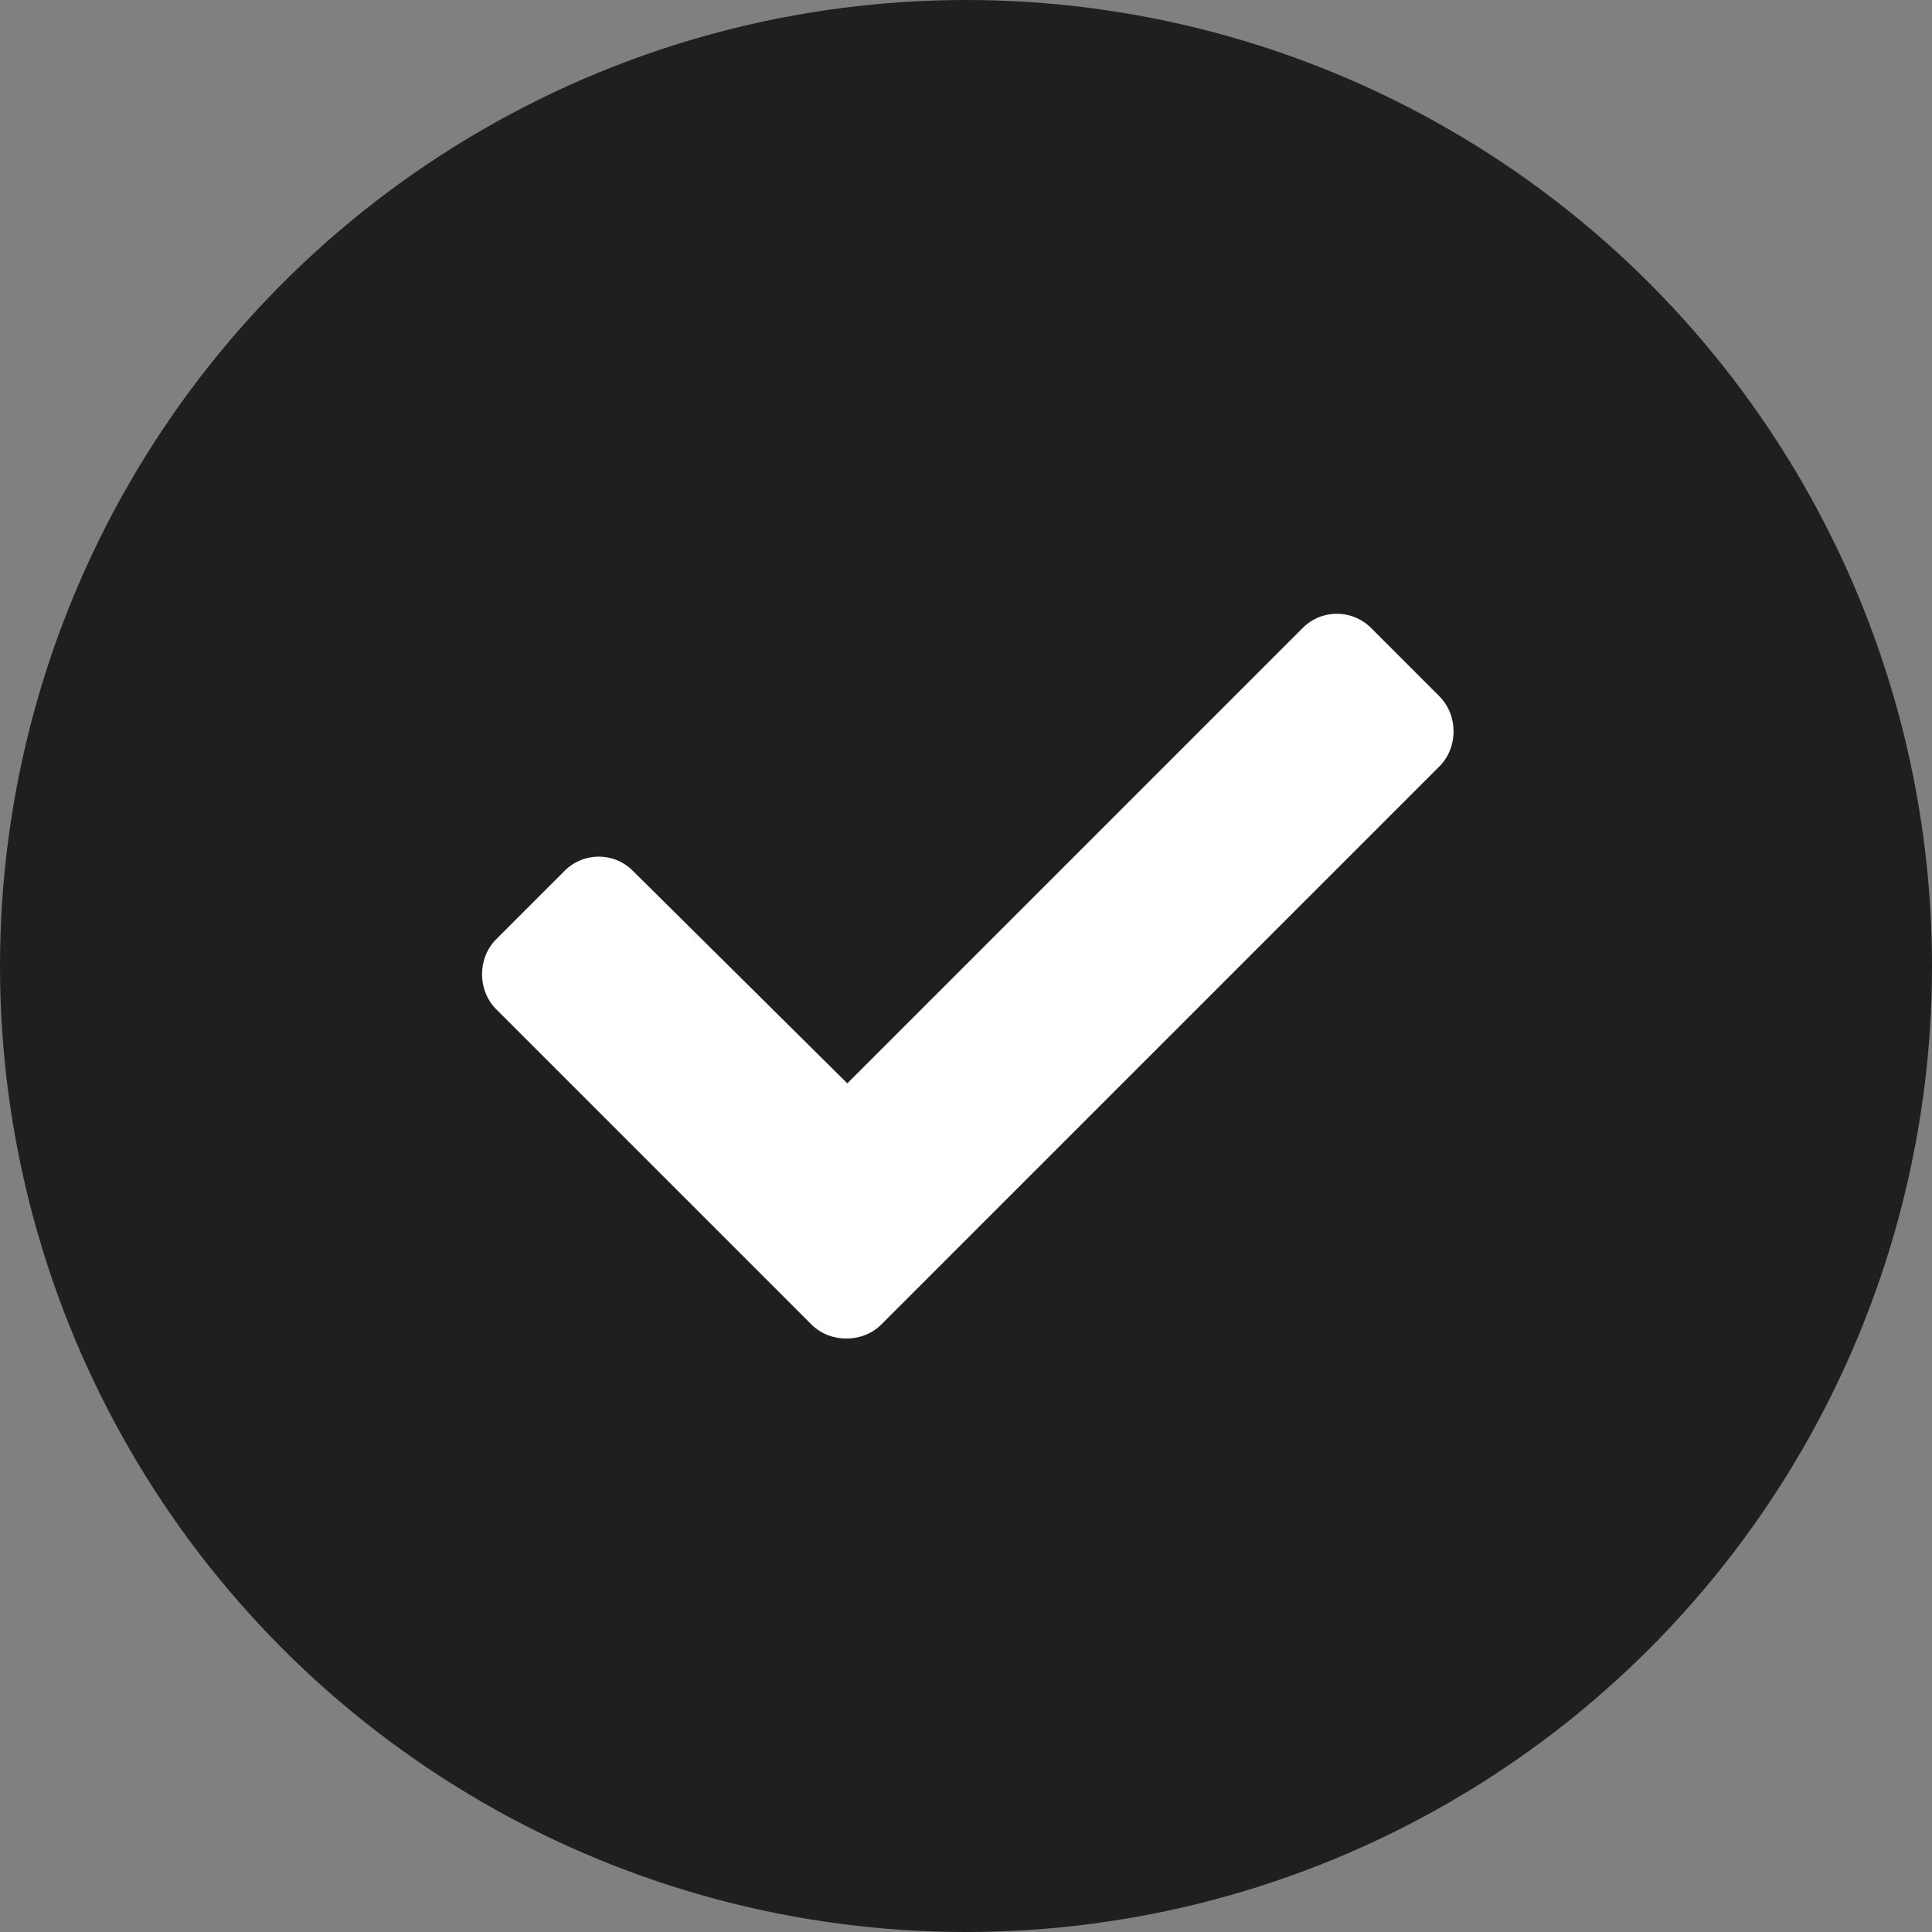 <?xml version="1.0" encoding="UTF-8"?> <svg xmlns="http://www.w3.org/2000/svg" width="60" height="60" viewBox="0 0 60 60" fill="none"><rect x="0" y="0" width="60" height="60" fill="#808080" stroke="none"/><circle cx="30" cy="30" r="30" fill="#1F1F1F"></circle><path d="M25.195 41.129L15.412 31.346C14.823 30.757 14.823 29.756 15.412 29.166L17.534 27.045C18.123 26.456 19.066 26.456 19.655 27.045L26.314 33.645L40.457 19.502C41.046 18.913 41.989 18.913 42.579 19.502L44.7 21.623C45.289 22.213 45.289 23.214 44.7 23.804L27.375 41.129C26.786 41.718 25.784 41.718 25.195 41.129Z" fill="white"></path></svg> 